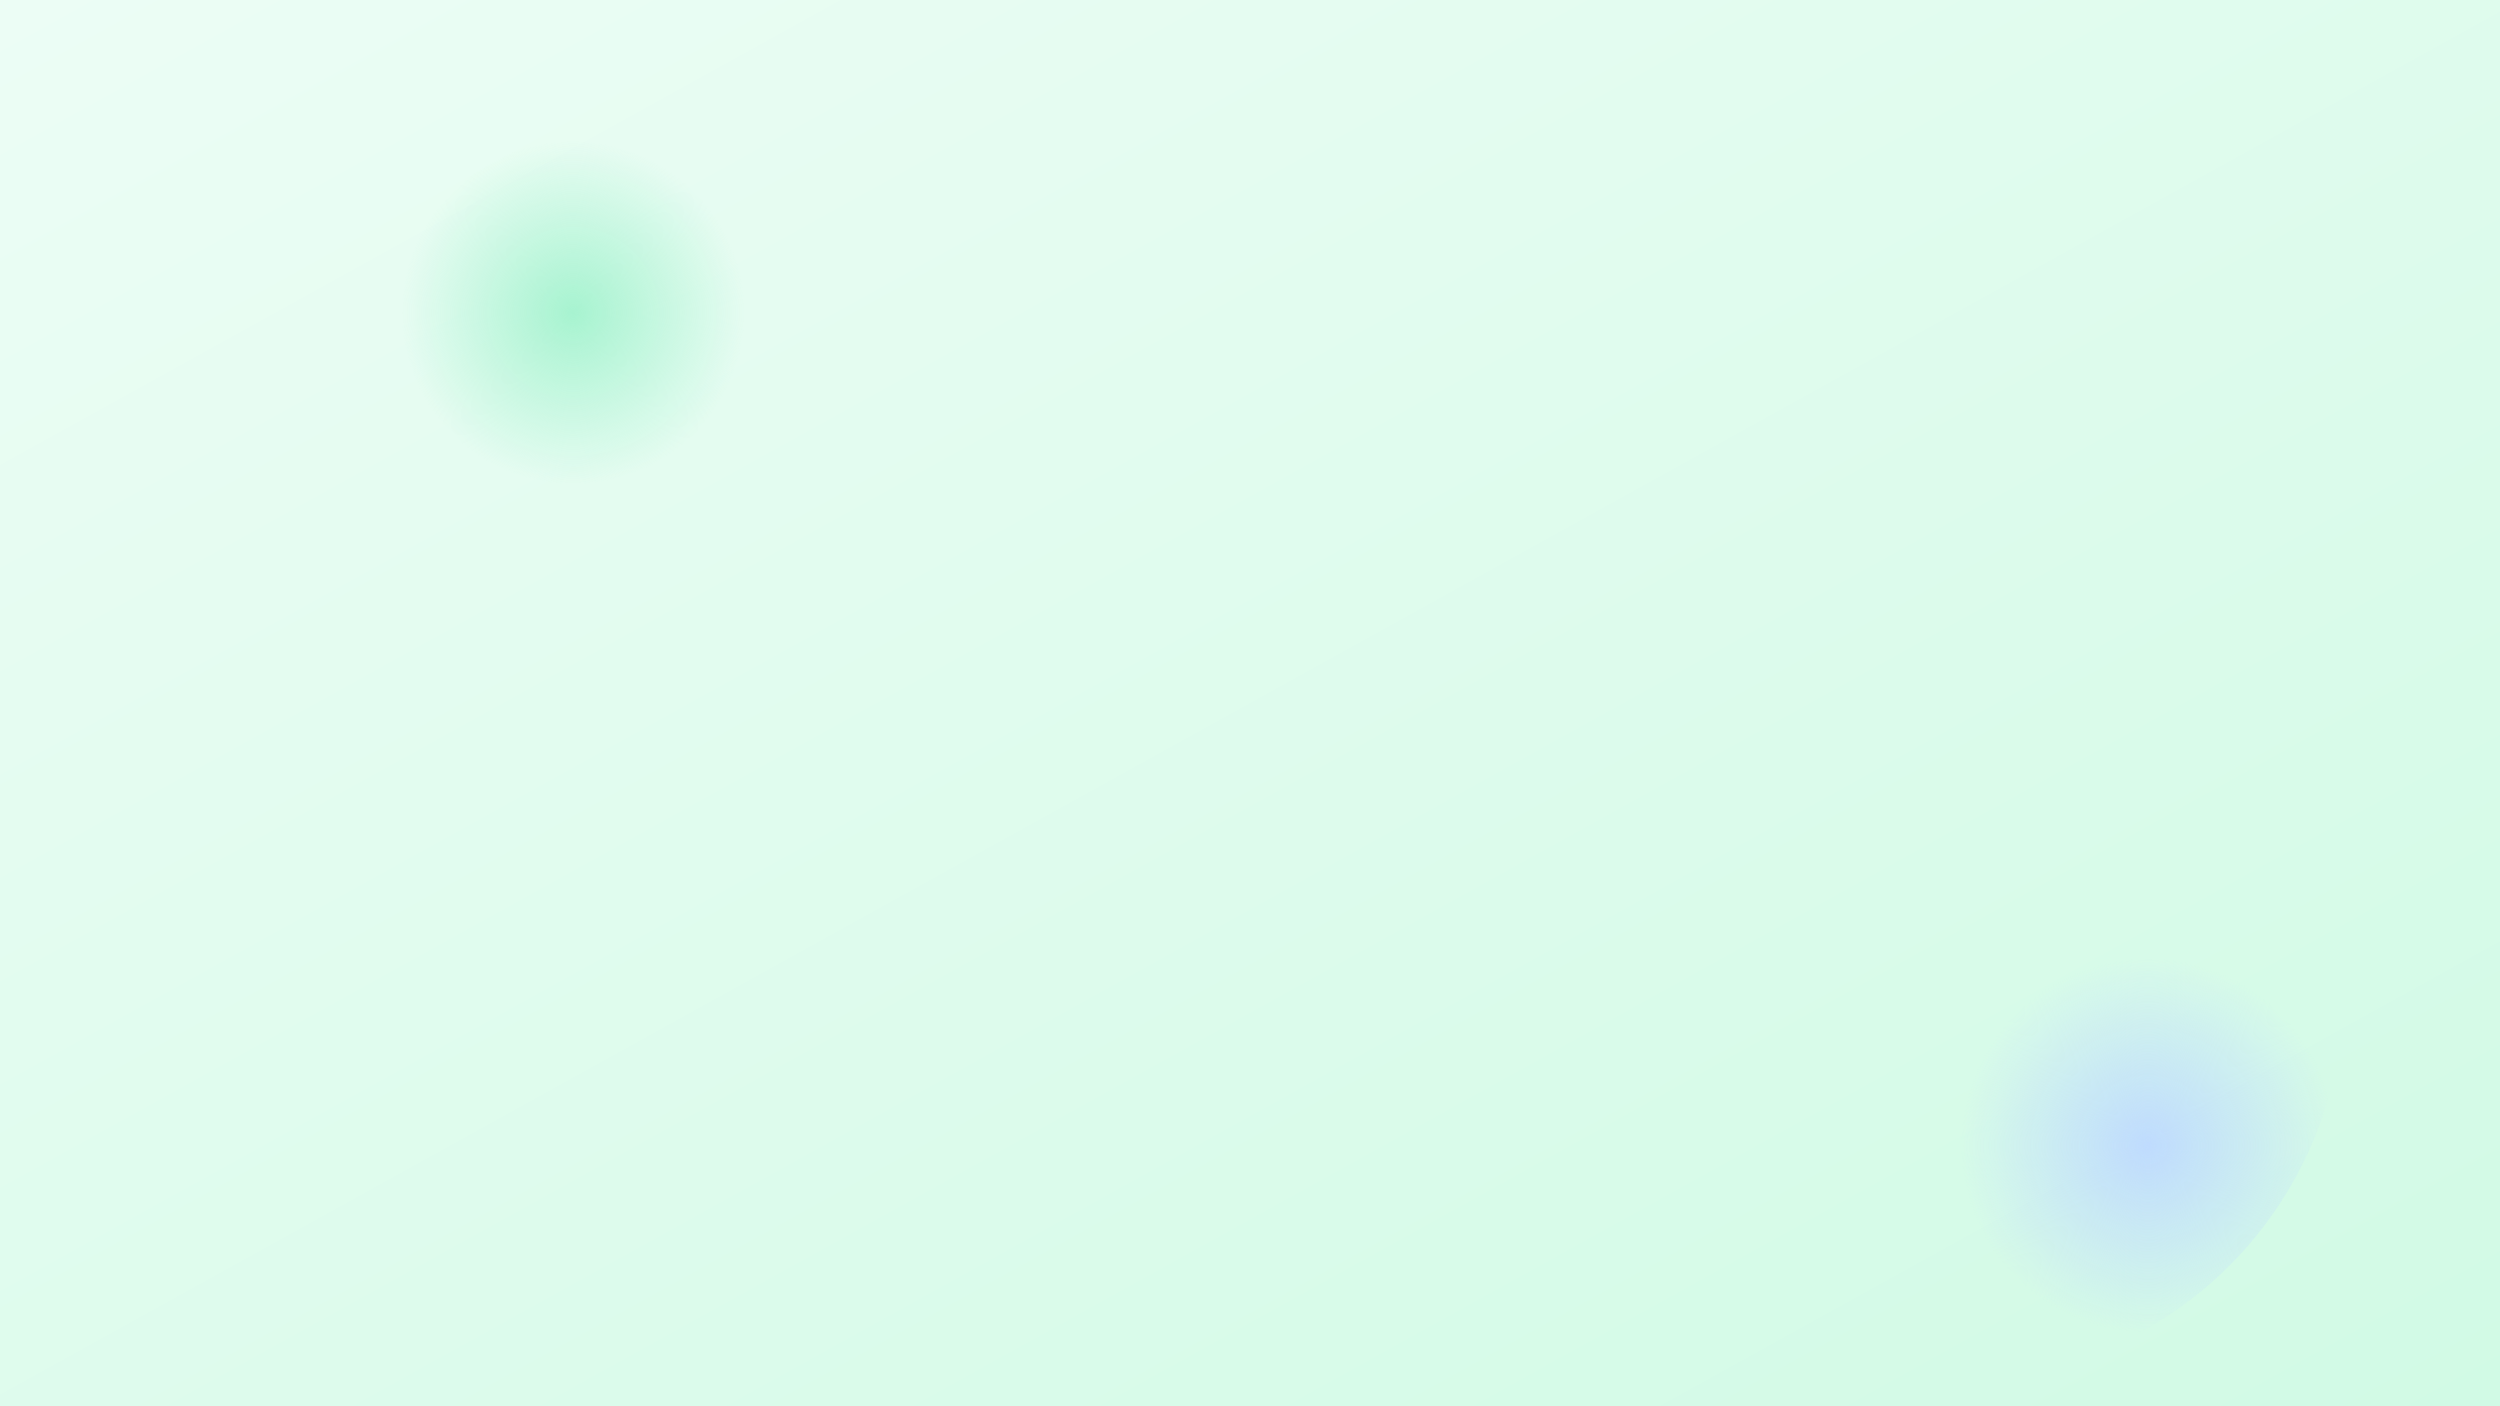 <svg xmlns="http://www.w3.org/2000/svg" width="1920" height="1080" viewBox="0 0 1920 1080">
  <rect x="0" y="0" width="1920" height="1080" fill="#333333" stroke="none"/>
  <defs>
    <linearGradient id="bg" x1="0" y1="0" x2="1" y2="1">
      <stop offset="0%" stop-color="#ECFDF5"/>
      <stop offset="100%" stop-color="#D1FAE5"/>
    </linearGradient>
    <radialGradient id="b1" cx="30%" cy="30%" r="22%">
      <stop offset="0%" stop-color="#A7F3D0"/>
      <stop offset="100%" stop-color="#A7F3D0" stop-opacity="0"/>
    </radialGradient>
    <radialGradient id="b2" cx="75%" cy="70%" r="24%">
      <stop offset="0%" stop-color="#BFDBFE"/>
      <stop offset="100%" stop-color="#BFDBFE" stop-opacity="0"/>
    </radialGradient>
  </defs>
  <rect width="100%" height="100%" fill="url(#bg)"/>
  <circle cx="560" cy="360" r="300" fill="url(#b1)"/>
  <circle cx="1500" cy="760" r="300" fill="url(#b2)"/>
</svg>
